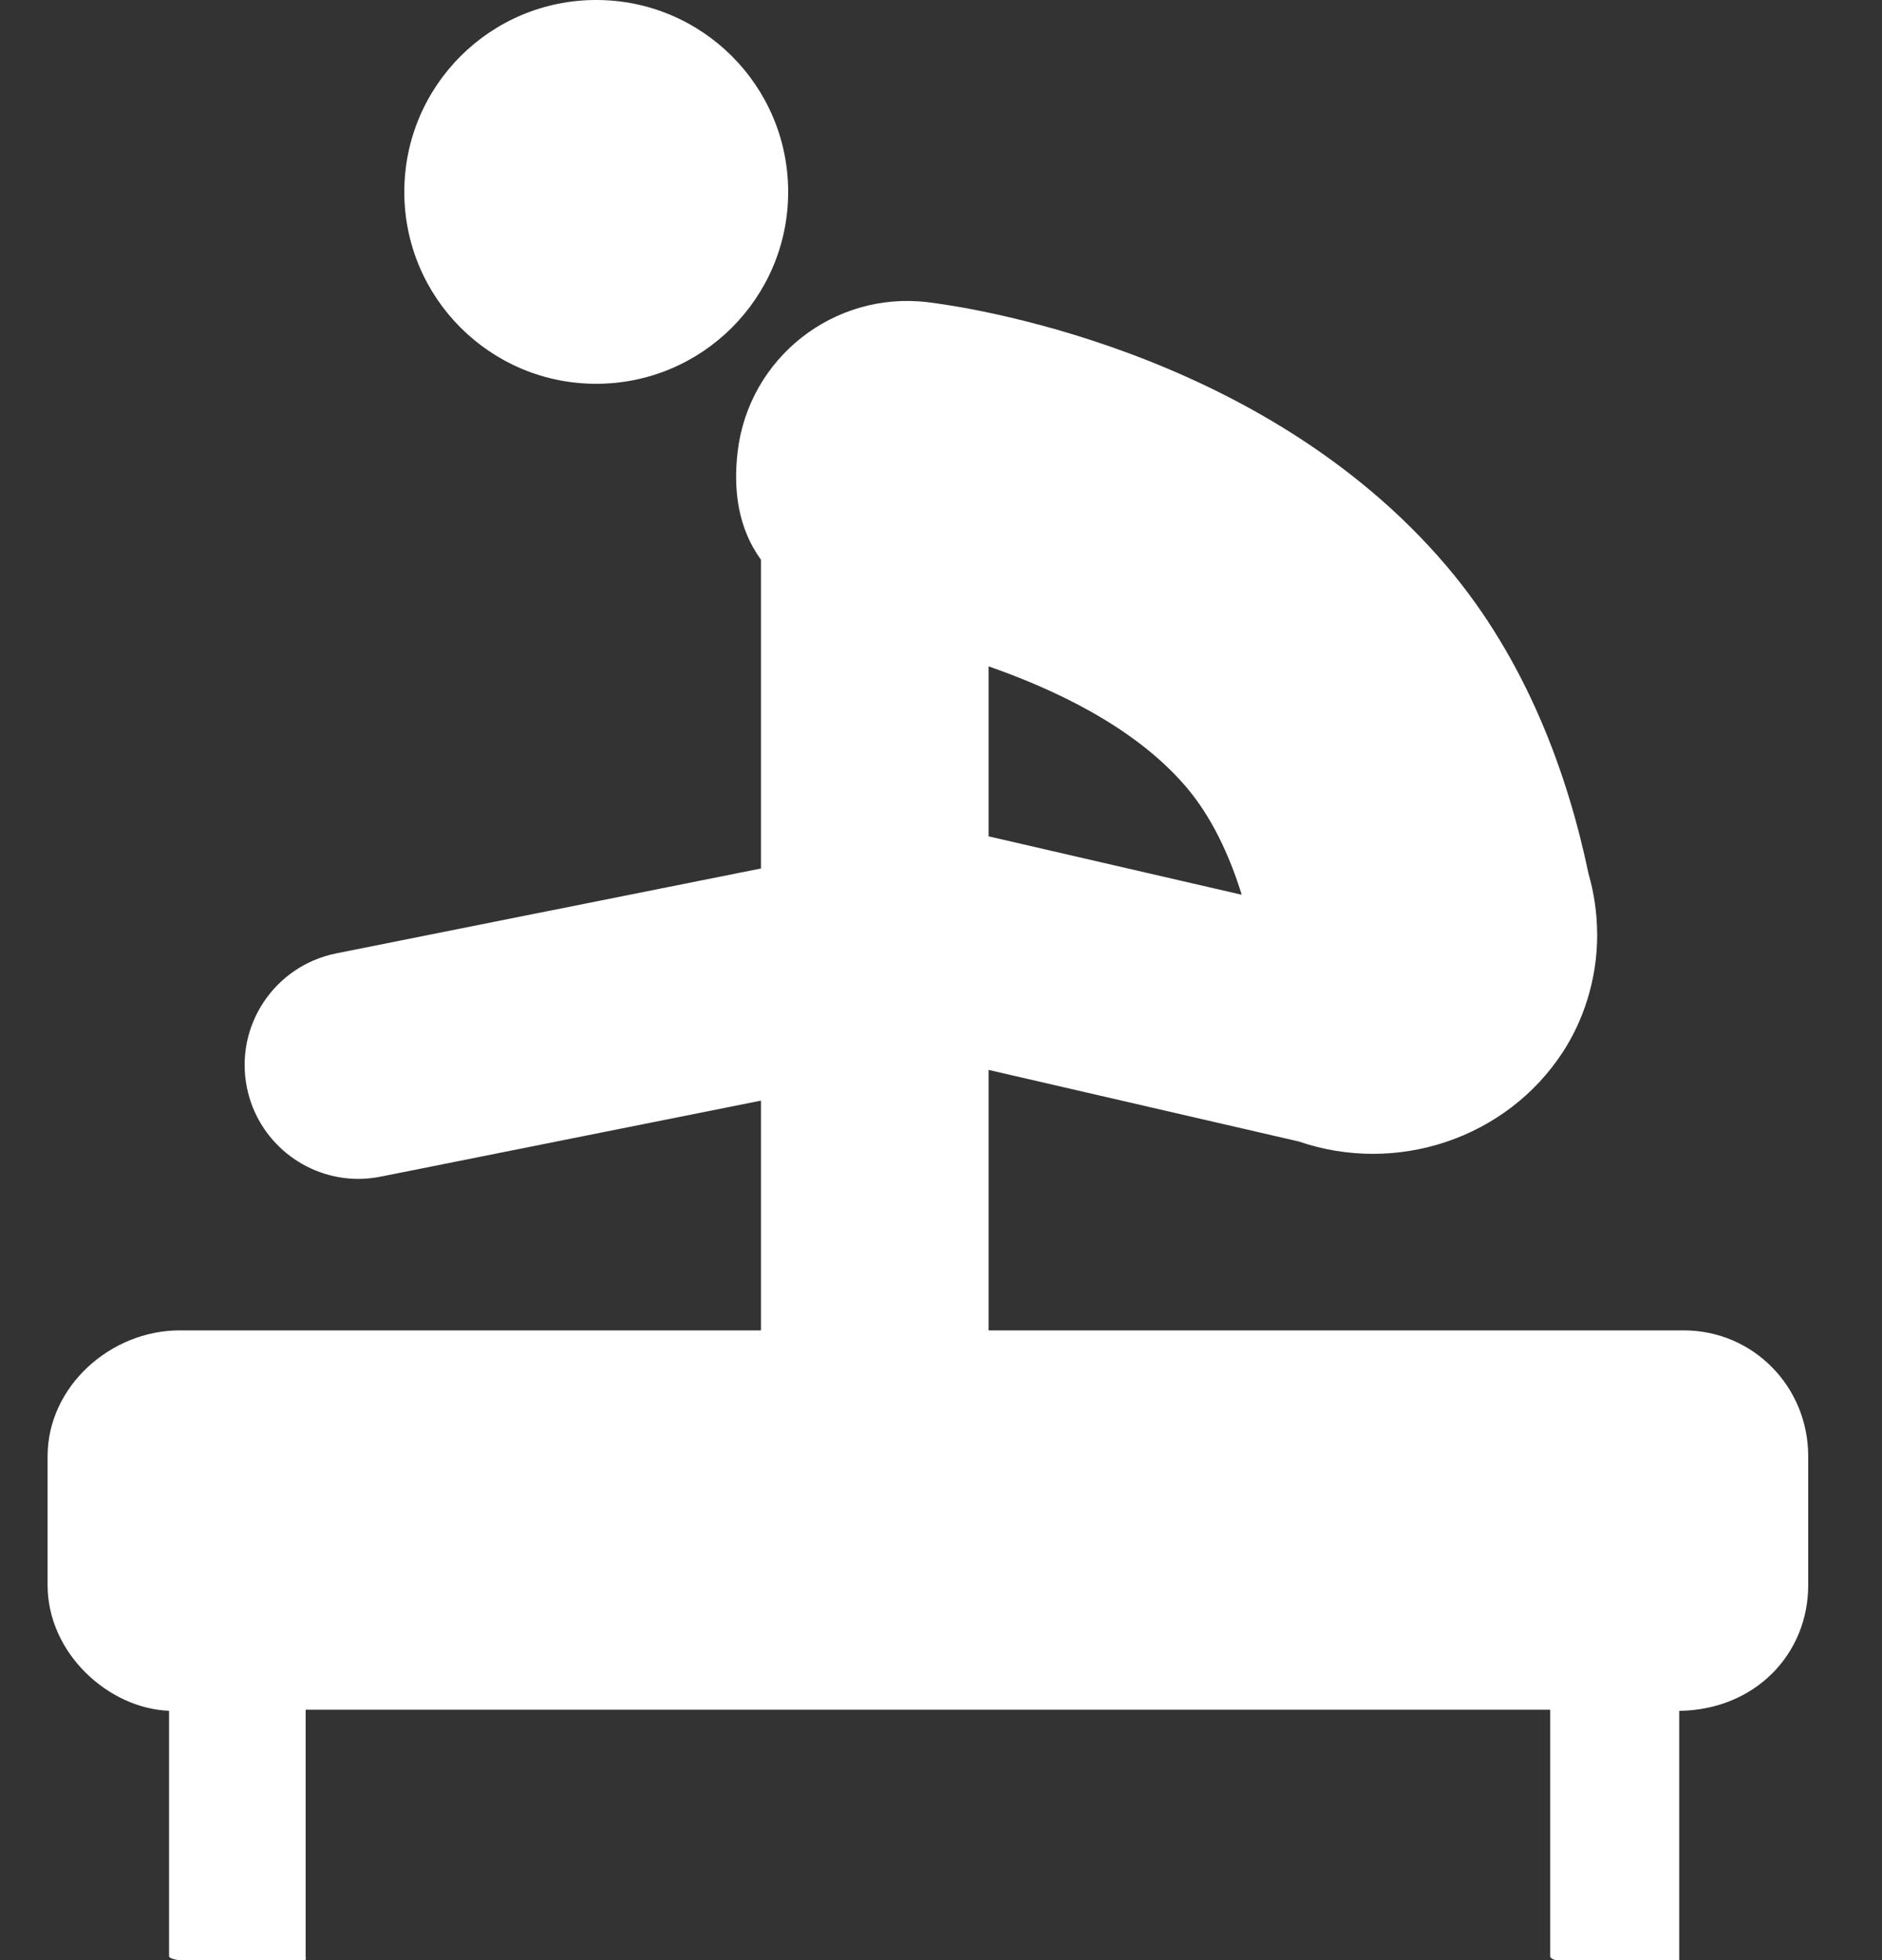 <svg width="24" height="25" viewBox="0 0 24 25" fill="none" xmlns="http://www.w3.org/2000/svg">
    <rect x="0" y="0" width="24" height="25" fill="#333333" stroke="none"/>
    <path d="M21.47 16.968H12.607V13.646L16.563 14.559C17.811 14.987 19.21 14.521 19.928 13.421C20.185 13.028 20.366 12.509 20.368 11.933C20.368 11.92 20.367 11.906 20.367 11.893C20.365 11.651 20.331 11.399 20.257 11.142C19.992 9.874 19.468 8.42 18.446 7.218C16.078 4.433 12.255 3.905 11.827 3.854C10.633 3.712 9.55 4.564 9.407 5.758C9.348 6.258 9.414 6.738 9.704 7.139V11.077L4.287 12.16C3.501 12.318 2.991 13.082 3.148 13.868C3.286 14.558 3.892 15.036 4.57 15.036C4.665 15.036 4.76 15.026 4.856 15.007L9.704 14.038V16.968H2.293C1.407 16.968 0.607 17.686 0.607 18.573V20.218C0.607 21.085 1.382 21.79 2.156 21.82V24.952C2.156 24.978 2.258 25 2.285 25H3.882C3.908 25 3.898 24.978 3.898 24.952V21.806H19.769V24.952C19.769 24.978 19.823 25 19.849 25H21.414C21.414 25 21.414 24.978 21.414 24.952V21.821C22.382 21.808 23.059 21.096 23.059 20.218V18.573C23.059 17.686 22.357 16.968 21.47 16.968ZM15.129 10.04C15.451 10.419 15.678 10.906 15.835 11.412L12.607 10.667V8.499C13.382 8.77 14.453 9.245 15.129 10.04ZM5.156 2.448C5.156 1.096 6.252 0 7.603 0C8.955 0 10.051 1.096 10.051 2.448C10.051 3.799 8.955 4.895 7.603 4.895C6.252 4.895 5.156 3.799 5.156 2.448Z" fill="white"/>
</svg>
